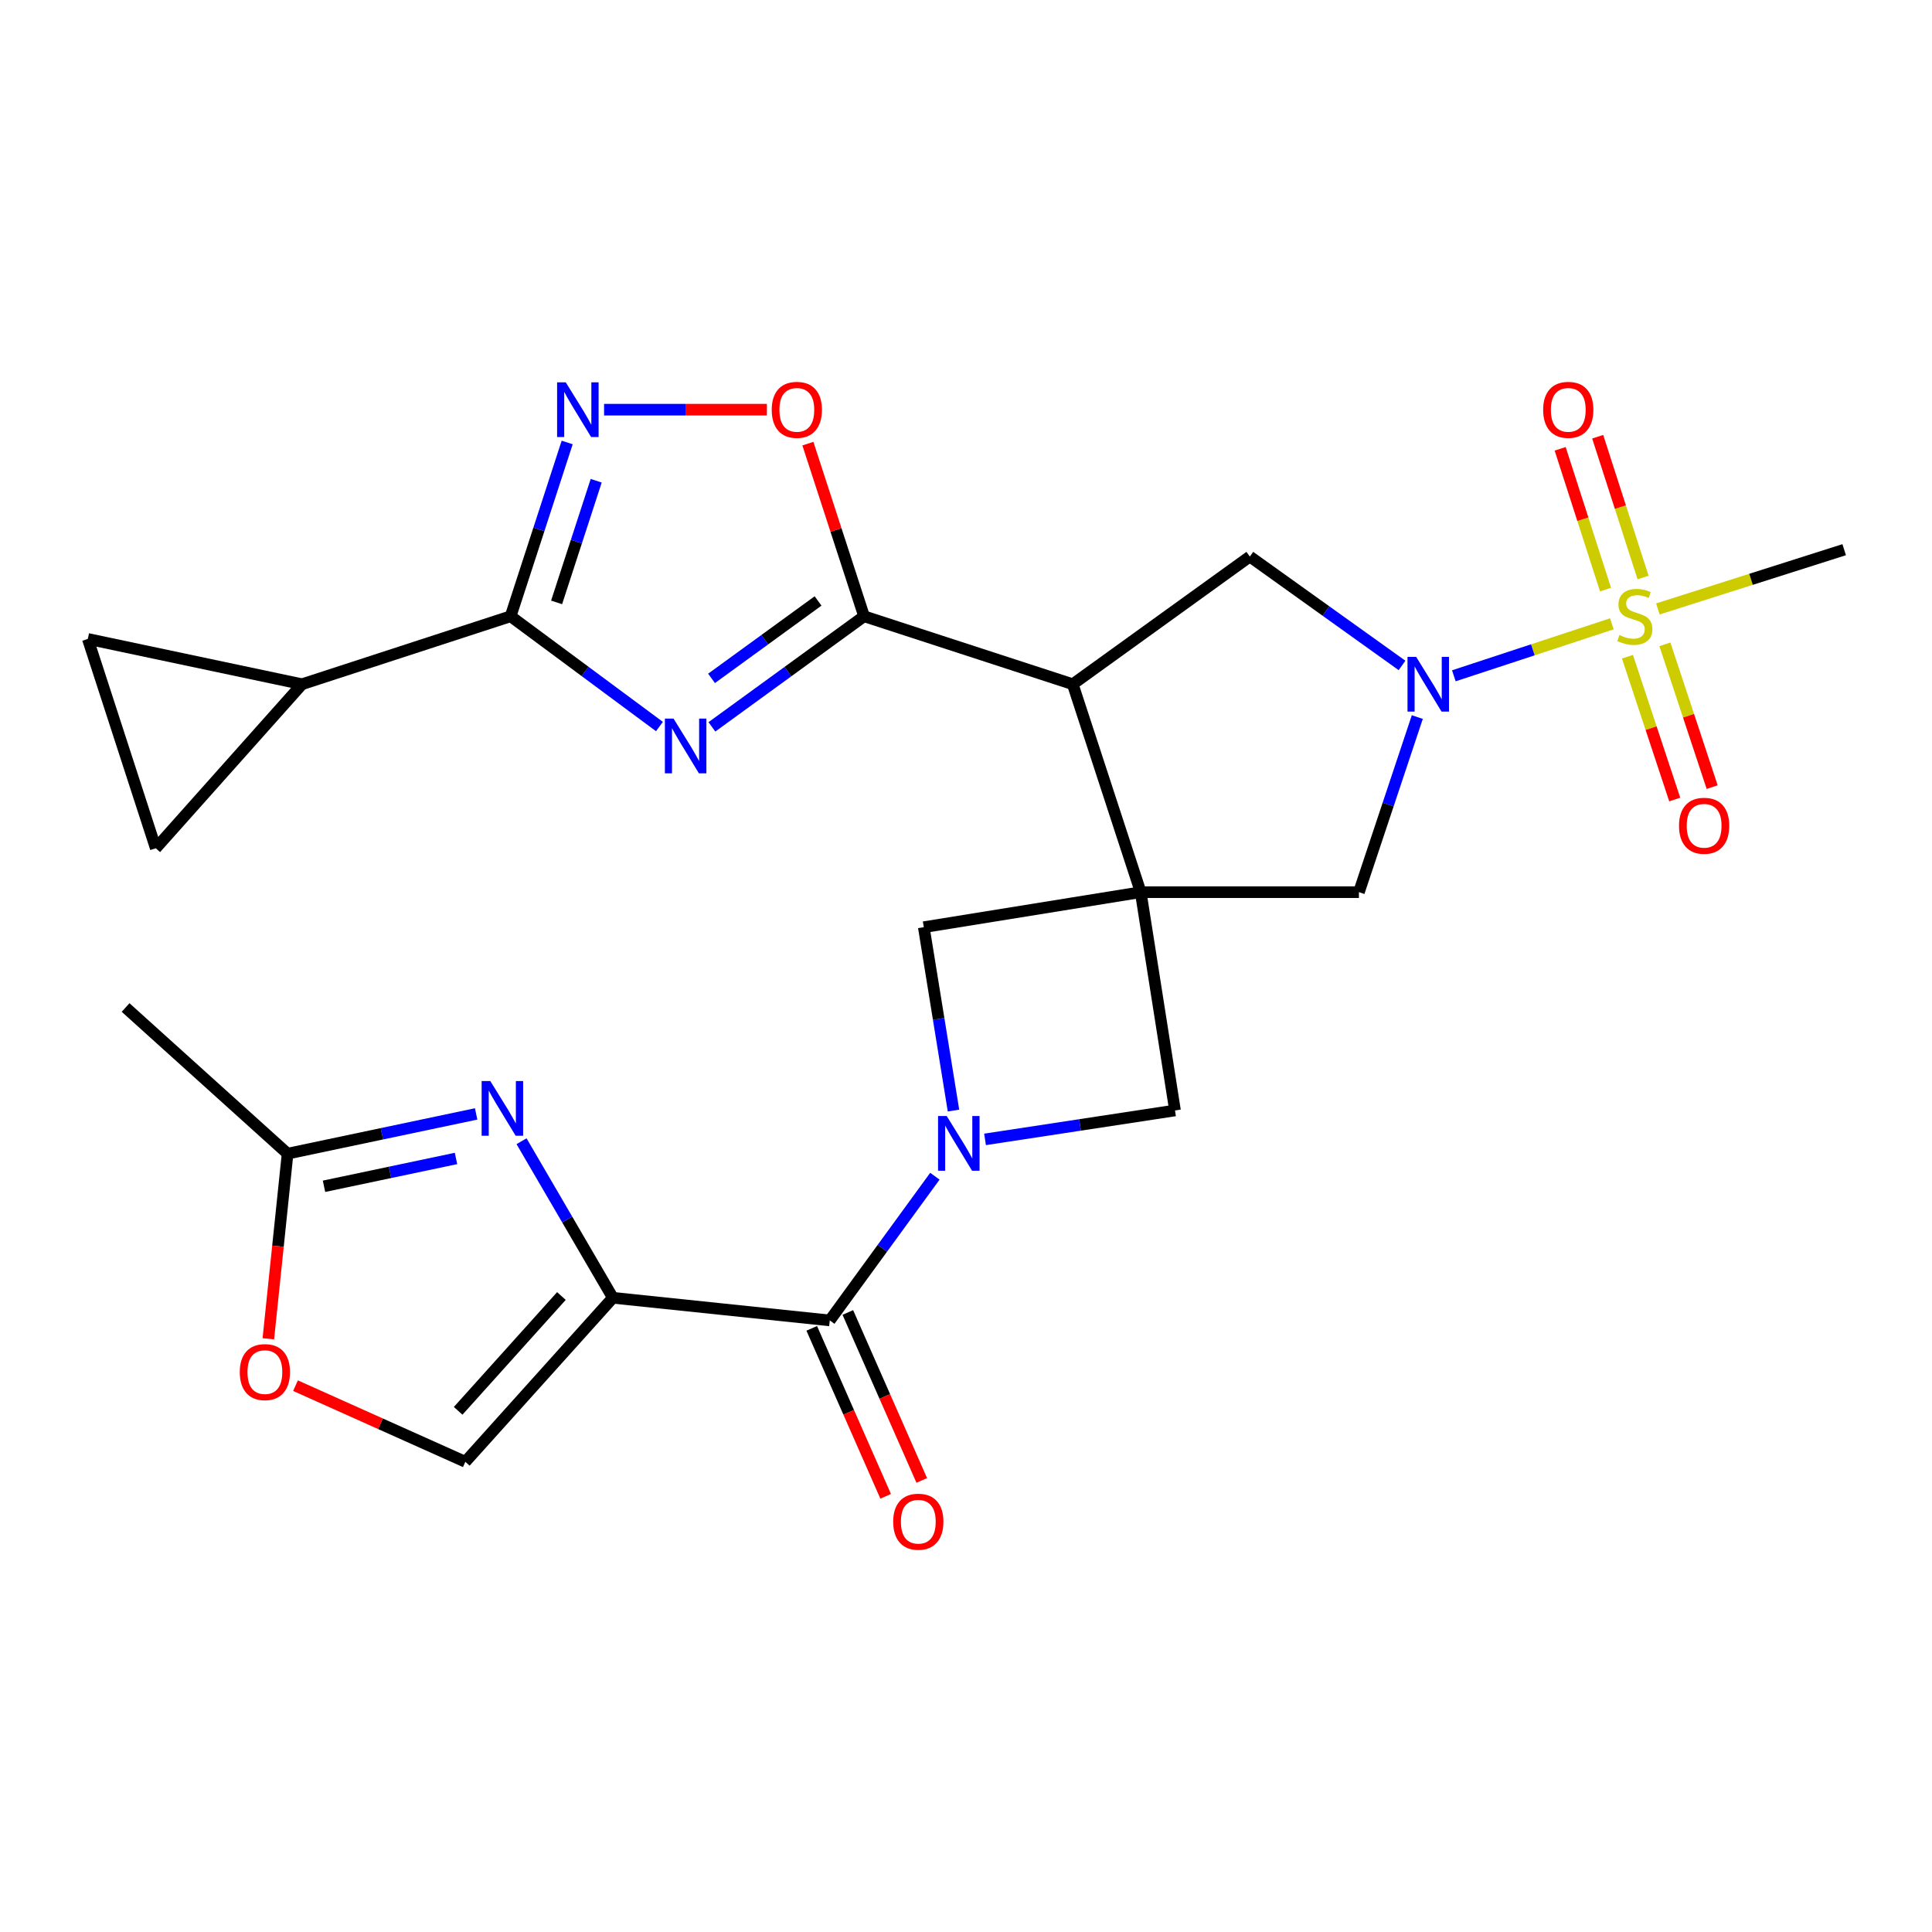 <?xml version='1.0' encoding='iso-8859-1'?>
<svg version='1.1' baseProfile='full'
              xmlns='http://www.w3.org/2000/svg'
                      xmlns:rdkit='http://www.rdkit.org/xml'
                      xmlns:xlink='http://www.w3.org/1999/xlink'
                  xml:space='preserve'
width='1000px' height='1000px' viewBox='0 0 1000 1000'>
<!-- END OF HEADER -->
<rect style='opacity:1.0;fill:#FFFFFF;stroke:none' width='1000' height='1000' x='0' y='0'> </rect>
<path class='bond-3' d='M 590.428,461.792 L 555.255,354.151' style='fill:none;fill-rule:evenodd;stroke:#000000;stroke-width:6px;stroke-linecap:butt;stroke-linejoin:miter;stroke-opacity:1' />
<path class='bond-13' d='M 590.428,461.792 L 608.185,574.773' style='fill:none;fill-rule:evenodd;stroke:#000000;stroke-width:6px;stroke-linecap:butt;stroke-linejoin:miter;stroke-opacity:1' />
<path class='bond-14' d='M 590.428,461.792 L 478.15,479.911' style='fill:none;fill-rule:evenodd;stroke:#000000;stroke-width:6px;stroke-linecap:butt;stroke-linejoin:miter;stroke-opacity:1' />
<path class='bond-15' d='M 590.428,461.792 L 703.376,461.792' style='fill:none;fill-rule:evenodd;stroke:#000000;stroke-width:6px;stroke-linecap:butt;stroke-linejoin:miter;stroke-opacity:1' />
<path class='bond-0' d='M 317.216,671.733 L 429.494,683.446' style='fill:none;fill-rule:evenodd;stroke:#000000;stroke-width:6px;stroke-linecap:butt;stroke-linejoin:miter;stroke-opacity:1' />
<path class='bond-9' d='M 317.216,671.733 L 293.582,631.213' style='fill:none;fill-rule:evenodd;stroke:#000000;stroke-width:6px;stroke-linecap:butt;stroke-linejoin:miter;stroke-opacity:1' />
<path class='bond-9' d='M 293.582,631.213 L 269.947,590.693' style='fill:none;fill-rule:evenodd;stroke:#0000FF;stroke-width:6px;stroke-linecap:butt;stroke-linejoin:miter;stroke-opacity:1' />
<path class='bond-16' d='M 317.216,671.733 L 240.859,756.628' style='fill:none;fill-rule:evenodd;stroke:#000000;stroke-width:6px;stroke-linecap:butt;stroke-linejoin:miter;stroke-opacity:1' />
<path class='bond-16' d='M 290.587,670.818 L 237.138,730.245' style='fill:none;fill-rule:evenodd;stroke:#000000;stroke-width:6px;stroke-linecap:butt;stroke-linejoin:miter;stroke-opacity:1' />
<path class='bond-1' d='M 834.296,322.89 L 793.4,336.343' style='fill:none;fill-rule:evenodd;stroke:#CCCC00;stroke-width:6px;stroke-linecap:butt;stroke-linejoin:miter;stroke-opacity:1' />
<path class='bond-1' d='M 793.4,336.343 L 752.505,349.795' style='fill:none;fill-rule:evenodd;stroke:#0000FF;stroke-width:6px;stroke-linecap:butt;stroke-linejoin:miter;stroke-opacity:1' />
<path class='bond-22' d='M 850.448,298.919 L 838.705,262.482' style='fill:none;fill-rule:evenodd;stroke:#CCCC00;stroke-width:6px;stroke-linecap:butt;stroke-linejoin:miter;stroke-opacity:1' />
<path class='bond-22' d='M 838.705,262.482 L 826.963,226.045' style='fill:none;fill-rule:evenodd;stroke:#FF0000;stroke-width:6px;stroke-linecap:butt;stroke-linejoin:miter;stroke-opacity:1' />
<path class='bond-22' d='M 831.022,305.179 L 819.279,268.742' style='fill:none;fill-rule:evenodd;stroke:#CCCC00;stroke-width:6px;stroke-linecap:butt;stroke-linejoin:miter;stroke-opacity:1' />
<path class='bond-22' d='M 819.279,268.742 L 807.536,232.305' style='fill:none;fill-rule:evenodd;stroke:#FF0000;stroke-width:6px;stroke-linecap:butt;stroke-linejoin:miter;stroke-opacity:1' />
<path class='bond-23' d='M 842.372,339.918 L 854.605,376.875' style='fill:none;fill-rule:evenodd;stroke:#CCCC00;stroke-width:6px;stroke-linecap:butt;stroke-linejoin:miter;stroke-opacity:1' />
<path class='bond-23' d='M 854.605,376.875 L 866.837,413.833' style='fill:none;fill-rule:evenodd;stroke:#FF0000;stroke-width:6px;stroke-linecap:butt;stroke-linejoin:miter;stroke-opacity:1' />
<path class='bond-23' d='M 861.748,333.504 L 873.981,370.462' style='fill:none;fill-rule:evenodd;stroke:#CCCC00;stroke-width:6px;stroke-linecap:butt;stroke-linejoin:miter;stroke-opacity:1' />
<path class='bond-23' d='M 873.981,370.462 L 886.214,407.419' style='fill:none;fill-rule:evenodd;stroke:#FF0000;stroke-width:6px;stroke-linecap:butt;stroke-linejoin:miter;stroke-opacity:1' />
<path class='bond-25' d='M 858.113,315.186 L 906.329,299.852' style='fill:none;fill-rule:evenodd;stroke:#CCCC00;stroke-width:6px;stroke-linecap:butt;stroke-linejoin:miter;stroke-opacity:1' />
<path class='bond-25' d='M 906.329,299.852 L 954.545,284.518' style='fill:none;fill-rule:evenodd;stroke:#000000;stroke-width:6px;stroke-linecap:butt;stroke-linejoin:miter;stroke-opacity:1' />
<path class='bond-2' d='M 368.478,376.223 L 407.859,347.6' style='fill:none;fill-rule:evenodd;stroke:#0000FF;stroke-width:6px;stroke-linecap:butt;stroke-linejoin:miter;stroke-opacity:1' />
<path class='bond-2' d='M 407.859,347.6 L 447.24,318.977' style='fill:none;fill-rule:evenodd;stroke:#000000;stroke-width:6px;stroke-linecap:butt;stroke-linejoin:miter;stroke-opacity:1' />
<path class='bond-2' d='M 368.293,351.127 L 395.859,331.09' style='fill:none;fill-rule:evenodd;stroke:#0000FF;stroke-width:6px;stroke-linecap:butt;stroke-linejoin:miter;stroke-opacity:1' />
<path class='bond-2' d='M 395.859,331.09 L 423.426,311.054' style='fill:none;fill-rule:evenodd;stroke:#000000;stroke-width:6px;stroke-linecap:butt;stroke-linejoin:miter;stroke-opacity:1' />
<path class='bond-7' d='M 341.325,376.057 L 302.811,347.517' style='fill:none;fill-rule:evenodd;stroke:#0000FF;stroke-width:6px;stroke-linecap:butt;stroke-linejoin:miter;stroke-opacity:1' />
<path class='bond-7' d='M 302.811,347.517 L 264.297,318.977' style='fill:none;fill-rule:evenodd;stroke:#000000;stroke-width:6px;stroke-linecap:butt;stroke-linejoin:miter;stroke-opacity:1' />
<path class='bond-4' d='M 555.255,354.151 L 447.24,318.977' style='fill:none;fill-rule:evenodd;stroke:#000000;stroke-width:6px;stroke-linecap:butt;stroke-linejoin:miter;stroke-opacity:1' />
<path class='bond-11' d='M 555.255,354.151 L 646.908,288.067' style='fill:none;fill-rule:evenodd;stroke:#000000;stroke-width:6px;stroke-linecap:butt;stroke-linejoin:miter;stroke-opacity:1' />
<path class='bond-12' d='M 447.24,318.977 L 432.699,274.3' style='fill:none;fill-rule:evenodd;stroke:#000000;stroke-width:6px;stroke-linecap:butt;stroke-linejoin:miter;stroke-opacity:1' />
<path class='bond-12' d='M 432.699,274.3 L 418.159,229.622' style='fill:none;fill-rule:evenodd;stroke:#FF0000;stroke-width:6px;stroke-linecap:butt;stroke-linejoin:miter;stroke-opacity:1' />
<path class='bond-5' d='M 733.597,371.148 L 718.486,416.47' style='fill:none;fill-rule:evenodd;stroke:#0000FF;stroke-width:6px;stroke-linecap:butt;stroke-linejoin:miter;stroke-opacity:1' />
<path class='bond-5' d='M 718.486,416.47 L 703.376,461.792' style='fill:none;fill-rule:evenodd;stroke:#000000;stroke-width:6px;stroke-linecap:butt;stroke-linejoin:miter;stroke-opacity:1' />
<path class='bond-28' d='M 725.685,344.435 L 686.296,316.251' style='fill:none;fill-rule:evenodd;stroke:#0000FF;stroke-width:6px;stroke-linecap:butt;stroke-linejoin:miter;stroke-opacity:1' />
<path class='bond-28' d='M 686.296,316.251 L 646.908,288.067' style='fill:none;fill-rule:evenodd;stroke:#000000;stroke-width:6px;stroke-linecap:butt;stroke-linejoin:miter;stroke-opacity:1' />
<path class='bond-6' d='M 493.527,574.822 L 485.839,527.367' style='fill:none;fill-rule:evenodd;stroke:#0000FF;stroke-width:6px;stroke-linecap:butt;stroke-linejoin:miter;stroke-opacity:1' />
<path class='bond-6' d='M 485.839,527.367 L 478.15,479.911' style='fill:none;fill-rule:evenodd;stroke:#000000;stroke-width:6px;stroke-linecap:butt;stroke-linejoin:miter;stroke-opacity:1' />
<path class='bond-8' d='M 483.894,608.81 L 456.694,646.128' style='fill:none;fill-rule:evenodd;stroke:#0000FF;stroke-width:6px;stroke-linecap:butt;stroke-linejoin:miter;stroke-opacity:1' />
<path class='bond-8' d='M 456.694,646.128 L 429.494,683.446' style='fill:none;fill-rule:evenodd;stroke:#000000;stroke-width:6px;stroke-linecap:butt;stroke-linejoin:miter;stroke-opacity:1' />
<path class='bond-27' d='M 509.851,589.749 L 559.018,582.261' style='fill:none;fill-rule:evenodd;stroke:#0000FF;stroke-width:6px;stroke-linecap:butt;stroke-linejoin:miter;stroke-opacity:1' />
<path class='bond-27' d='M 559.018,582.261 L 608.185,574.773' style='fill:none;fill-rule:evenodd;stroke:#000000;stroke-width:6px;stroke-linecap:butt;stroke-linejoin:miter;stroke-opacity:1' />
<path class='bond-17' d='M 264.297,318.977 L 156.327,354.151' style='fill:none;fill-rule:evenodd;stroke:#000000;stroke-width:6px;stroke-linecap:butt;stroke-linejoin:miter;stroke-opacity:1' />
<path class='bond-29' d='M 264.297,318.977 L 278.935,274' style='fill:none;fill-rule:evenodd;stroke:#000000;stroke-width:6px;stroke-linecap:butt;stroke-linejoin:miter;stroke-opacity:1' />
<path class='bond-29' d='M 278.935,274 L 293.573,229.022' style='fill:none;fill-rule:evenodd;stroke:#0000FF;stroke-width:6px;stroke-linecap:butt;stroke-linejoin:miter;stroke-opacity:1' />
<path class='bond-29' d='M 288.096,311.8 L 298.343,280.316' style='fill:none;fill-rule:evenodd;stroke:#000000;stroke-width:6px;stroke-linecap:butt;stroke-linejoin:miter;stroke-opacity:1' />
<path class='bond-29' d='M 298.343,280.316 L 308.59,248.832' style='fill:none;fill-rule:evenodd;stroke:#0000FF;stroke-width:6px;stroke-linecap:butt;stroke-linejoin:miter;stroke-opacity:1' />
<path class='bond-24' d='M 420.154,687.557 L 439.287,731.027' style='fill:none;fill-rule:evenodd;stroke:#000000;stroke-width:6px;stroke-linecap:butt;stroke-linejoin:miter;stroke-opacity:1' />
<path class='bond-24' d='M 439.287,731.027 L 458.42,774.497' style='fill:none;fill-rule:evenodd;stroke:#FF0000;stroke-width:6px;stroke-linecap:butt;stroke-linejoin:miter;stroke-opacity:1' />
<path class='bond-24' d='M 438.835,679.335 L 457.968,722.805' style='fill:none;fill-rule:evenodd;stroke:#000000;stroke-width:6px;stroke-linecap:butt;stroke-linejoin:miter;stroke-opacity:1' />
<path class='bond-24' d='M 457.968,722.805 L 477.101,766.274' style='fill:none;fill-rule:evenodd;stroke:#FF0000;stroke-width:6px;stroke-linecap:butt;stroke-linejoin:miter;stroke-opacity:1' />
<path class='bond-18' d='M 246.453,576.559 L 197.654,586.846' style='fill:none;fill-rule:evenodd;stroke:#0000FF;stroke-width:6px;stroke-linecap:butt;stroke-linejoin:miter;stroke-opacity:1' />
<path class='bond-18' d='M 197.654,586.846 L 148.855,597.134' style='fill:none;fill-rule:evenodd;stroke:#000000;stroke-width:6px;stroke-linecap:butt;stroke-linejoin:miter;stroke-opacity:1' />
<path class='bond-18' d='M 236.023,599.616 L 201.864,606.818' style='fill:none;fill-rule:evenodd;stroke:#0000FF;stroke-width:6px;stroke-linecap:butt;stroke-linejoin:miter;stroke-opacity:1' />
<path class='bond-18' d='M 201.864,606.818 L 167.705,614.019' style='fill:none;fill-rule:evenodd;stroke:#000000;stroke-width:6px;stroke-linecap:butt;stroke-linejoin:miter;stroke-opacity:1' />
<path class='bond-10' d='M 312.67,212.051 L 354.808,212.051' style='fill:none;fill-rule:evenodd;stroke:#0000FF;stroke-width:6px;stroke-linecap:butt;stroke-linejoin:miter;stroke-opacity:1' />
<path class='bond-10' d='M 354.808,212.051 L 396.946,212.051' style='fill:none;fill-rule:evenodd;stroke:#FF0000;stroke-width:6px;stroke-linecap:butt;stroke-linejoin:miter;stroke-opacity:1' />
<path class='bond-19' d='M 240.859,756.628 L 196.905,736.923' style='fill:none;fill-rule:evenodd;stroke:#000000;stroke-width:6px;stroke-linecap:butt;stroke-linejoin:miter;stroke-opacity:1' />
<path class='bond-19' d='M 196.905,736.923 L 152.95,717.218' style='fill:none;fill-rule:evenodd;stroke:#FF0000;stroke-width:6px;stroke-linecap:butt;stroke-linejoin:miter;stroke-opacity:1' />
<path class='bond-20' d='M 156.327,354.151 L 45.455,330.713' style='fill:none;fill-rule:evenodd;stroke:#000000;stroke-width:6px;stroke-linecap:butt;stroke-linejoin:miter;stroke-opacity:1' />
<path class='bond-21' d='M 156.327,354.151 L 80.628,439.057' style='fill:none;fill-rule:evenodd;stroke:#000000;stroke-width:6px;stroke-linecap:butt;stroke-linejoin:miter;stroke-opacity:1' />
<path class='bond-26' d='M 148.855,597.134 L 65.003,521.48' style='fill:none;fill-rule:evenodd;stroke:#000000;stroke-width:6px;stroke-linecap:butt;stroke-linejoin:miter;stroke-opacity:1' />
<path class='bond-30' d='M 148.855,597.134 L 143.873,645.045' style='fill:none;fill-rule:evenodd;stroke:#000000;stroke-width:6px;stroke-linecap:butt;stroke-linejoin:miter;stroke-opacity:1' />
<path class='bond-30' d='M 143.873,645.045 L 138.892,692.956' style='fill:none;fill-rule:evenodd;stroke:#FF0000;stroke-width:6px;stroke-linecap:butt;stroke-linejoin:miter;stroke-opacity:1' />
<path class='bond-31' d='M 45.455,330.713 L 80.628,439.057' style='fill:none;fill-rule:evenodd;stroke:#000000;stroke-width:6px;stroke-linecap:butt;stroke-linejoin:miter;stroke-opacity:1' />
<path  class='atom-2' d='M 838.19 328.697
Q 838.51 328.817, 839.83 329.377
Q 841.15 329.937, 842.59 330.297
Q 844.07 330.617, 845.51 330.617
Q 848.19 330.617, 849.75 329.337
Q 851.31 328.017, 851.31 325.737
Q 851.31 324.177, 850.51 323.217
Q 849.75 322.257, 848.55 321.737
Q 847.35 321.217, 845.35 320.617
Q 842.83 319.857, 841.31 319.137
Q 839.83 318.417, 838.75 316.897
Q 837.71 315.377, 837.71 312.817
Q 837.71 309.257, 840.11 307.057
Q 842.55 304.857, 847.35 304.857
Q 850.63 304.857, 854.35 306.417
L 853.43 309.497
Q 850.03 308.097, 847.47 308.097
Q 844.71 308.097, 843.19 309.257
Q 841.67 310.377, 841.71 312.337
Q 841.71 313.857, 842.47 314.777
Q 843.27 315.697, 844.39 316.217
Q 845.55 316.737, 847.47 317.337
Q 850.03 318.137, 851.55 318.937
Q 853.07 319.737, 854.15 321.377
Q 855.27 322.977, 855.27 325.737
Q 855.27 329.657, 852.63 331.777
Q 850.03 333.857, 845.67 333.857
Q 843.15 333.857, 841.23 333.297
Q 839.35 332.777, 837.11 331.857
L 838.19 328.697
' fill='#CCCC00'/>
<path  class='atom-3' d='M 348.624 371.944
L 357.904 386.944
Q 358.824 388.424, 360.304 391.104
Q 361.784 393.784, 361.864 393.944
L 361.864 371.944
L 365.624 371.944
L 365.624 400.264
L 361.744 400.264
L 351.784 383.864
Q 350.624 381.944, 349.384 379.744
Q 348.184 377.544, 347.824 376.864
L 347.824 400.264
L 344.144 400.264
L 344.144 371.944
L 348.624 371.944
' fill='#0000FF'/>
<path  class='atom-6' d='M 733.004 339.991
L 742.284 354.991
Q 743.204 356.471, 744.684 359.151
Q 746.164 361.831, 746.244 361.991
L 746.244 339.991
L 750.004 339.991
L 750.004 368.311
L 746.124 368.311
L 736.164 351.911
Q 735.004 349.991, 733.764 347.791
Q 732.564 345.591, 732.204 344.911
L 732.204 368.311
L 728.524 368.311
L 728.524 339.991
L 733.004 339.991
' fill='#0000FF'/>
<path  class='atom-7' d='M 490.021 577.656
L 499.301 592.656
Q 500.221 594.136, 501.701 596.816
Q 503.181 599.496, 503.261 599.656
L 503.261 577.656
L 507.021 577.656
L 507.021 605.976
L 503.141 605.976
L 493.181 589.576
Q 492.021 587.656, 490.781 585.456
Q 489.581 583.256, 489.221 582.576
L 489.221 605.976
L 485.541 605.976
L 485.541 577.656
L 490.021 577.656
' fill='#0000FF'/>
<path  class='atom-10' d='M 253.773 559.536
L 263.053 574.536
Q 263.973 576.016, 265.453 578.696
Q 266.933 581.376, 267.013 581.536
L 267.013 559.536
L 270.773 559.536
L 270.773 587.856
L 266.893 587.856
L 256.933 571.456
Q 255.773 569.536, 254.533 567.336
Q 253.333 565.136, 252.973 564.456
L 252.973 587.856
L 249.293 587.856
L 249.293 559.536
L 253.773 559.536
' fill='#0000FF'/>
<path  class='atom-11' d='M 292.836 197.891
L 302.116 212.891
Q 303.036 214.371, 304.516 217.051
Q 305.996 219.731, 306.076 219.891
L 306.076 197.891
L 309.836 197.891
L 309.836 226.211
L 305.956 226.211
L 295.996 209.811
Q 294.836 207.891, 293.596 205.691
Q 292.396 203.491, 292.036 202.811
L 292.036 226.211
L 288.356 226.211
L 288.356 197.891
L 292.836 197.891
' fill='#0000FF'/>
<path  class='atom-13' d='M 399.44 212.131
Q 399.44 205.331, 402.8 201.531
Q 406.16 197.731, 412.44 197.731
Q 418.72 197.731, 422.08 201.531
Q 425.44 205.331, 425.44 212.131
Q 425.44 219.011, 422.04 222.931
Q 418.64 226.811, 412.44 226.811
Q 406.2 226.811, 402.8 222.931
Q 399.44 219.051, 399.44 212.131
M 412.44 223.611
Q 416.76 223.611, 419.08 220.731
Q 421.44 217.811, 421.44 212.131
Q 421.44 206.571, 419.08 203.771
Q 416.76 200.931, 412.44 200.931
Q 408.12 200.931, 405.76 203.731
Q 403.44 206.531, 403.44 212.131
Q 403.44 217.851, 405.76 220.731
Q 408.12 223.611, 412.44 223.611
' fill='#FF0000'/>
<path  class='atom-20' d='M 124.107 710.195
Q 124.107 703.395, 127.467 699.595
Q 130.827 695.795, 137.107 695.795
Q 143.387 695.795, 146.747 699.595
Q 150.107 703.395, 150.107 710.195
Q 150.107 717.075, 146.707 720.995
Q 143.307 724.875, 137.107 724.875
Q 130.867 724.875, 127.467 720.995
Q 124.107 717.115, 124.107 710.195
M 137.107 721.675
Q 141.427 721.675, 143.747 718.795
Q 146.107 715.875, 146.107 710.195
Q 146.107 704.635, 143.747 701.835
Q 141.427 698.995, 137.107 698.995
Q 132.787 698.995, 130.427 701.795
Q 128.107 704.595, 128.107 710.195
Q 128.107 715.915, 130.427 718.795
Q 132.787 721.675, 137.107 721.675
' fill='#FF0000'/>
<path  class='atom-23' d='M 798.731 212.131
Q 798.731 205.331, 802.091 201.531
Q 805.451 197.731, 811.731 197.731
Q 818.011 197.731, 821.371 201.531
Q 824.731 205.331, 824.731 212.131
Q 824.731 219.011, 821.331 222.931
Q 817.931 226.811, 811.731 226.811
Q 805.491 226.811, 802.091 222.931
Q 798.731 219.051, 798.731 212.131
M 811.731 223.611
Q 816.051 223.611, 818.371 220.731
Q 820.731 217.811, 820.731 212.131
Q 820.731 206.571, 818.371 203.771
Q 816.051 200.931, 811.731 200.931
Q 807.411 200.931, 805.051 203.731
Q 802.731 206.531, 802.731 212.131
Q 802.731 217.851, 805.051 220.731
Q 807.411 223.611, 811.731 223.611
' fill='#FF0000'/>
<path  class='atom-24' d='M 869.055 427.413
Q 869.055 420.613, 872.415 416.813
Q 875.775 413.013, 882.055 413.013
Q 888.335 413.013, 891.695 416.813
Q 895.055 420.613, 895.055 427.413
Q 895.055 434.293, 891.655 438.213
Q 888.255 442.093, 882.055 442.093
Q 875.815 442.093, 872.415 438.213
Q 869.055 434.333, 869.055 427.413
M 882.055 438.893
Q 886.375 438.893, 888.695 436.013
Q 891.055 433.093, 891.055 427.413
Q 891.055 421.853, 888.695 419.053
Q 886.375 416.213, 882.055 416.213
Q 877.735 416.213, 875.375 419.013
Q 873.055 421.813, 873.055 427.413
Q 873.055 433.133, 875.375 436.013
Q 877.735 438.893, 882.055 438.893
' fill='#FF0000'/>
<path  class='atom-25' d='M 462.315 787.629
Q 462.315 780.829, 465.675 777.029
Q 469.035 773.229, 475.315 773.229
Q 481.595 773.229, 484.955 777.029
Q 488.315 780.829, 488.315 787.629
Q 488.315 794.509, 484.915 798.429
Q 481.515 802.309, 475.315 802.309
Q 469.075 802.309, 465.675 798.429
Q 462.315 794.549, 462.315 787.629
M 475.315 799.109
Q 479.635 799.109, 481.955 796.229
Q 484.315 793.309, 484.315 787.629
Q 484.315 782.069, 481.955 779.269
Q 479.635 776.429, 475.315 776.429
Q 470.995 776.429, 468.635 779.229
Q 466.315 782.029, 466.315 787.629
Q 466.315 793.349, 468.635 796.229
Q 470.995 799.109, 475.315 799.109
' fill='#FF0000'/>
</svg>
